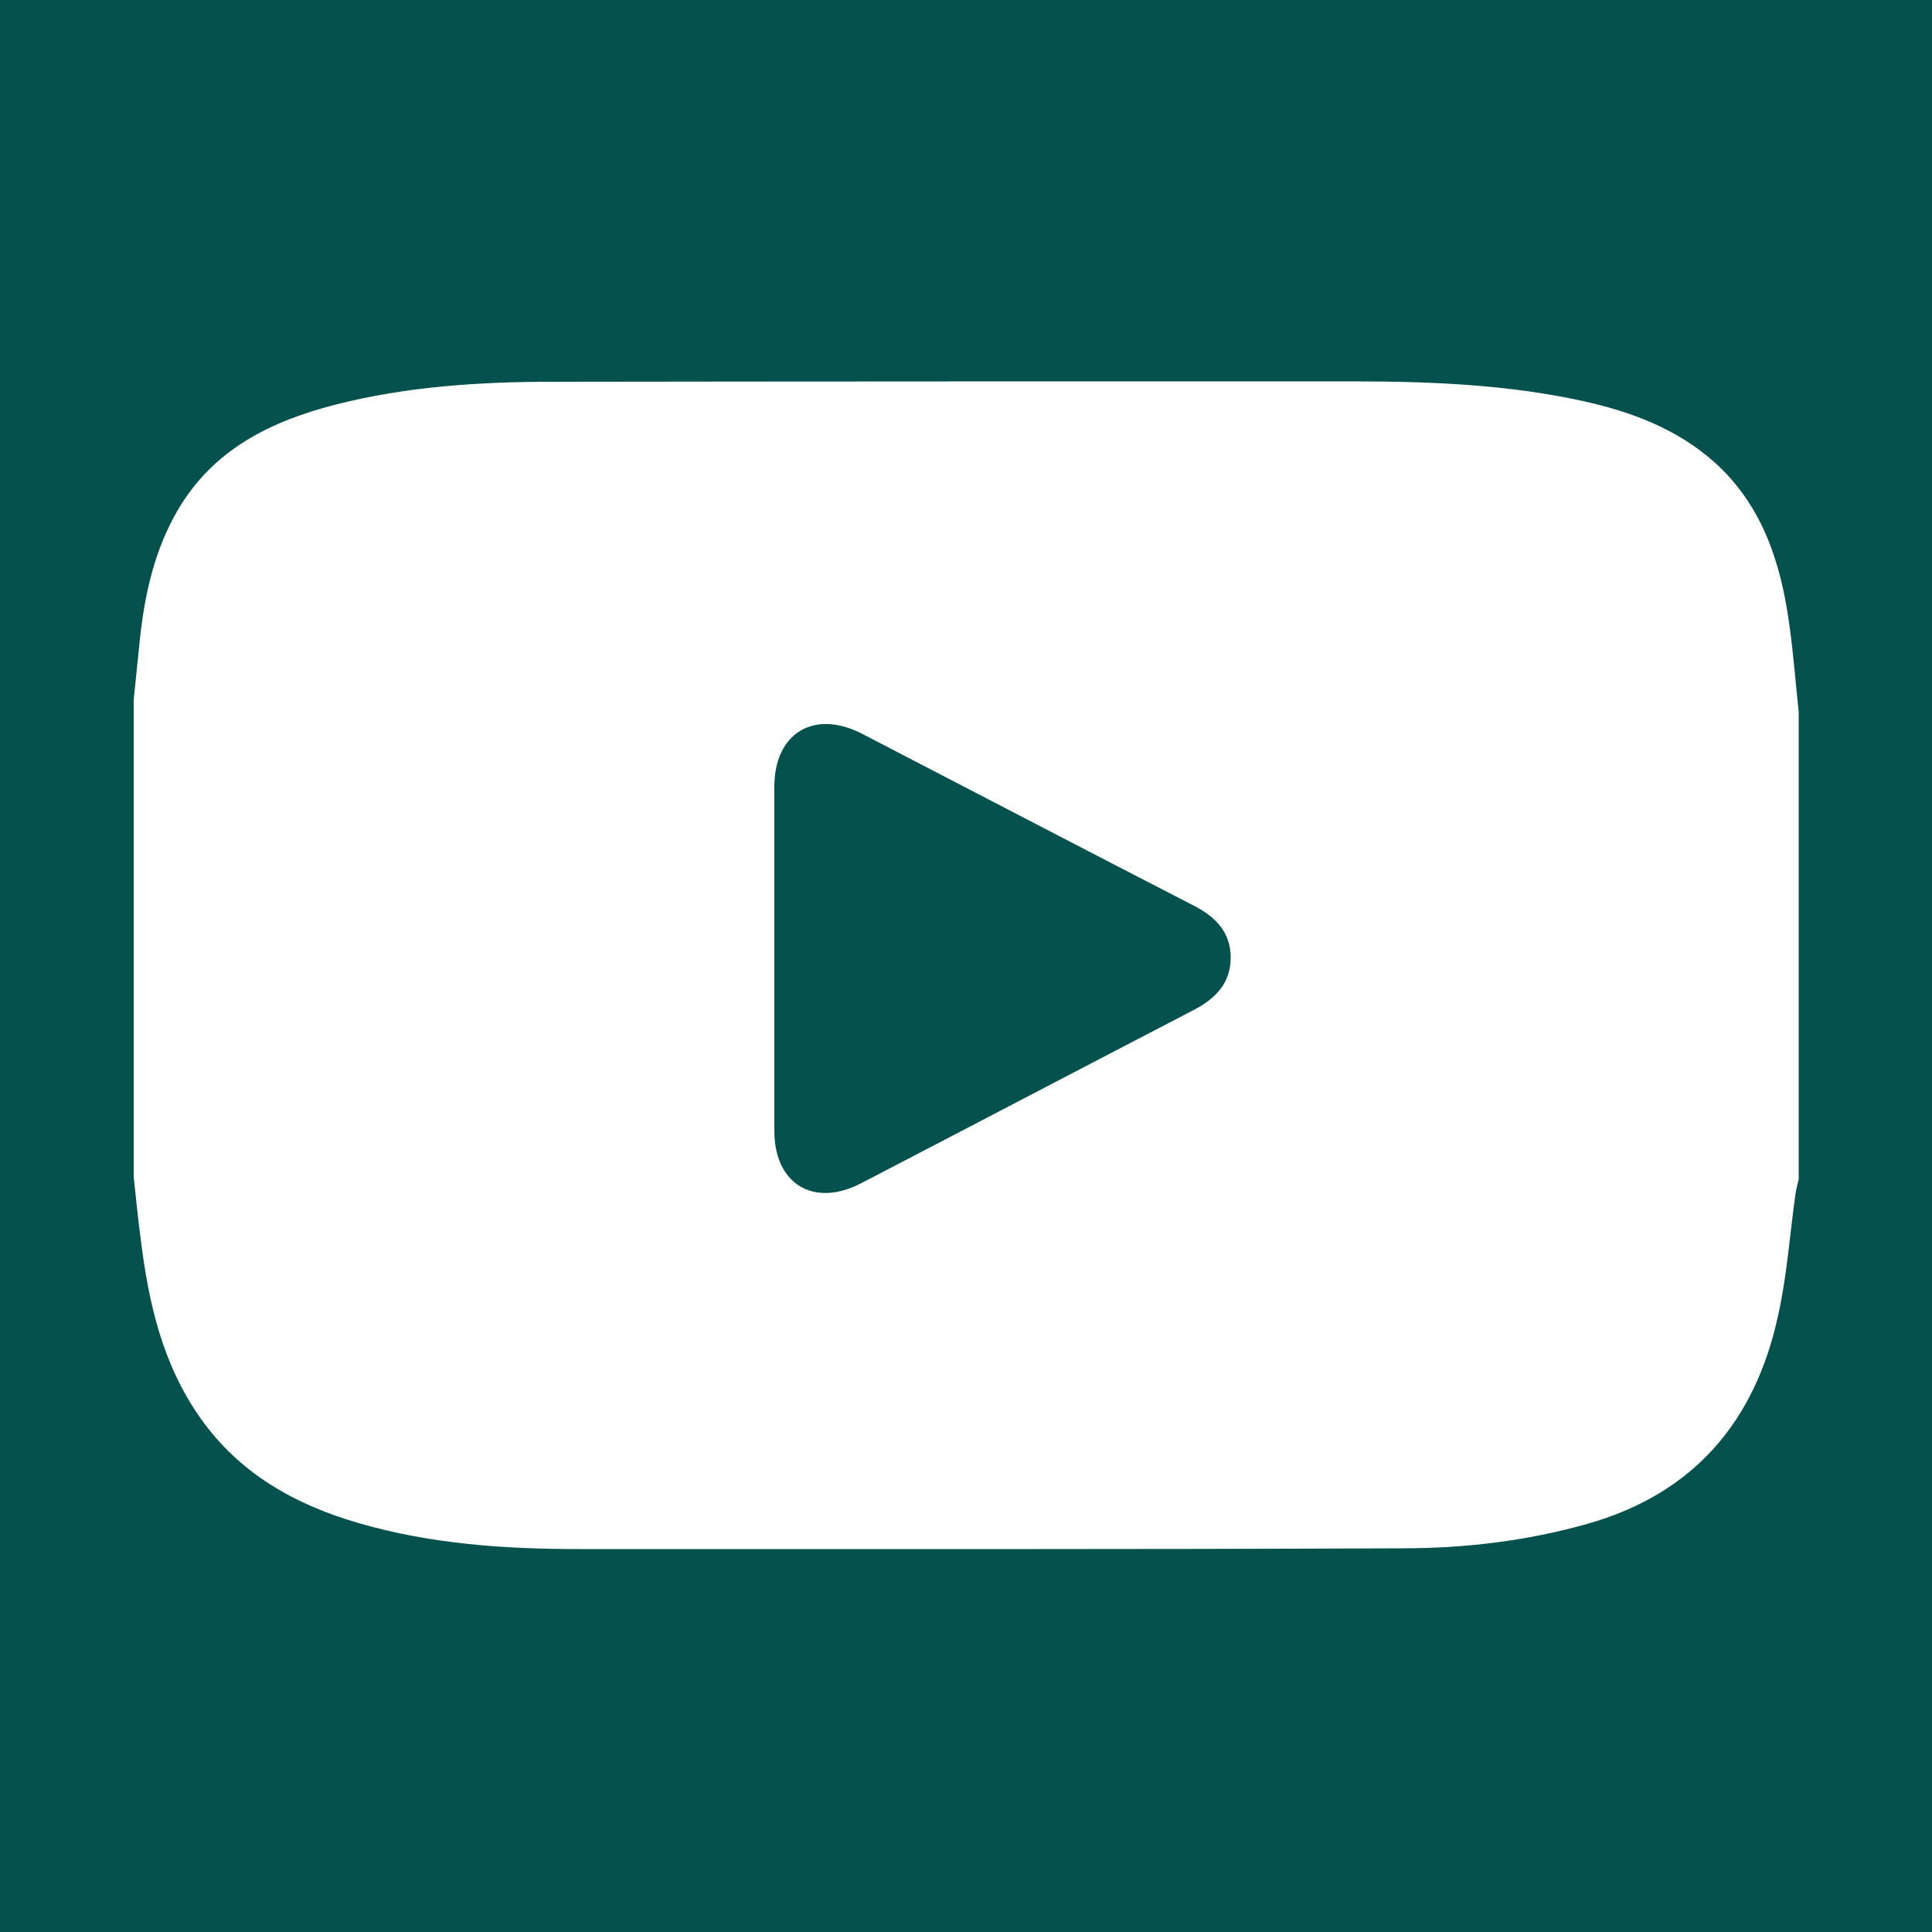 <?xml version="1.0" encoding="utf-8"?>
<!-- Generator: Adobe Illustrator 24.3.0, SVG Export Plug-In . SVG Version: 6.00 Build 0)  -->
<svg version="1.1" id="Layer_1" xmlns="http://www.w3.org/2000/svg" xmlns:xlink="http://www.w3.org/1999/xlink" x="0px" y="0px"
	 viewBox="0 0 500 500" style="enable-background:new 0 0 500 500;" xml:space="preserve">
<style type="text/css">
	.st0{fill:#04514E;}
	.st1{fill:#FFFFFF;}
	.st2{fill:none;}
	.st3{fill:none;stroke:#000000;stroke-width:7;stroke-miterlimit:10;}
</style>
<rect class="st0" width="500" height="500"/>
<g>
	<path class="st1" d="M34.6,304.6c0-41.2,0-82.3,0-123.5c0.6-5.5,1.1-11.1,1.7-16.6c1.3-11.3,3.8-22.3,9.6-32.3
		c9.2-15.9,24.2-23.2,41-27.5c18.4-4.7,37.3-5.9,56.3-5.9c68.9-0.1,137.9-0.1,206.8-0.1c20.1,0,40.1,0.8,59.7,5.1
		c12.6,2.8,24.4,7.2,34.2,16c12.2,11.1,16.9,25.7,19.1,41.3c1.1,7.7,1.7,15.5,2.5,23.2c0,40.3,0,80.6,0,120.9
		c-0.3,1.2-0.6,2.4-0.8,3.6c-1.5,10.5-2.2,21.2-4.5,31.5c-5.9,27.5-21.8,46.3-49.5,54.1c-15.6,4.4-31.6,6.3-47.7,6.3
		c-71,0.3-142.1,0.2-213.1,0.2c-19.2,0-38.4-1.3-57-6.7c-16.6-4.8-31-12.9-41.1-27.3c-9.8-13.9-13.4-29.9-15.4-46.4
		C35.7,315.4,35.2,310,34.6,304.6z M200.4,247.8c0,15,0,29.9,0,44.9c0,13.8,10.3,19.9,22.5,13.5c28.7-14.9,57.3-29.9,86-44.8
		c5.6-2.9,9.6-6.9,9.6-13.6c0-6.6-4-10.6-9.7-13.5c-28.6-14.7-57.1-29.6-85.7-44.4c-12.4-6.4-22.7-0.2-22.7,13.7
		C200.4,218.5,200.4,233.2,200.4,247.8z"/>
	<path class="st2" d="M200.4,247.8c0-14.7,0-29.4,0-44.1c0-14,10.2-20.1,22.7-13.7c28.6,14.8,57.1,29.6,85.7,44.4
		c5.7,2.9,9.6,6.9,9.7,13.5c0,6.7-3.9,10.7-9.6,13.6c-28.7,14.9-57.3,29.9-86,44.8c-12.3,6.4-22.5,0.2-22.5-13.5
		C200.4,277.8,200.4,262.8,200.4,247.8z"/>
</g>
<g>
	<path class="st1" d="M915.4,648.6c46,0,92,0,137.9,0c3.9,0.3,7.8,0.5,11.7,0.9c14.8,1.6,30,2.1,44.5,5.3
		c35.5,8.1,61.7,28.8,77.3,62c9.9,21.2,12.8,44,12.8,67.1c0.2,52,0.4,104-0.1,156c-0.1,14.6-1.2,29.5-4.3,43.8
		c-10.5,49.2-40.9,79.4-90.1,90.5c-21.1,4.8-42.6,4.6-64,4.8c-37.4,0.4-74.8,0.4-112.2,0c-21.5-0.2-43.2-0.1-64.4-4.9
		c-48.6-11.1-78.5-41-89.6-89.7c-4.7-20.6-4.7-41.7-4.9-62.7c-0.4-31-0.2-61.9-0.1-92.9c0.1-27.3-0.5-54.7,4.3-81.7
		c4.9-27,16.9-50.2,38-68.3c21.9-18.8,47.9-26.3,76-28.5C897.2,649.6,906.3,649.1,915.4,648.6z M985.2,1041.1c0-0.3,0-0.5,0-0.8
		c15.6,0,31.1,0.3,46.7-0.1c21.5-0.5,43.2,0.3,64.5-3.9c30.4-6.1,50.6-23.8,59.5-53.8c4.2-14.2,4.9-29,5-43.7
		c0.4-43.6,0.5-87.2,0.4-130.8c-0.1-18.3,0-36.7-3.6-54.8c-6.3-31.4-24.5-52-56-60.2c-18-4.7-36.4-4.6-54.7-4.8
		c-35.6-0.4-71.2-0.3-106.8-0.2c-21.3,0.1-42.7-0.3-63.7,3.5c-32.3,5.8-53.8,24-62.3,56.4c-4.1,15.5-4.5,31.3-4.6,47.1
		c-0.4,46.1-0.4,92.2,0,138.3c0.1,13.5,1.3,27.2,3.3,40.5c3.3,21.7,13.9,39.5,32.7,51.5c14.3,9.2,30.5,12.7,47.1,13.3
		C923.5,1039.9,954.4,1040.3,985.2,1041.1z"/>
	<path class="st1" d="M985.3,753.1c61.1,0.2,111.2,50.5,110.7,111.2c-0.5,61.1-50.2,110.6-111,110.5c-61-0.1-110.9-50.3-110.7-111.2
		C874.6,802.7,924.7,752.9,985.3,753.1z M985,935.5c39.7,0,71.7-31.7,71.7-71.3c0.1-39.7-31.7-71.8-71.2-71.8
		c-39.9-0.1-71.9,31.7-71.9,71.5C913.6,903.6,945.4,935.4,985,935.5z"/>
	<path class="st1" d="M1100.2,774.7c-14.5,0-25.8-11.3-25.8-25.8c0-14.4,11.5-26,25.8-25.9c14.2,0,25.9,11.7,25.9,25.9
		C1126.1,763.2,1114.6,774.7,1100.2,774.7z"/>
</g>
<path class="st1" d="M730.2,432.8c4.1-10.4,12.5-15.8,22.5-19.6c120.3-45.9,240.6-91.9,361-137.8c7.5-2.9,15.2-4.7,23.3-2.9
	c13.3,2.9,22.7,13.5,22.1,27.1c-0.4,10.2-2.4,20.4-4.4,30.5c-9.2,46.3-18.7,92.5-28,138.8c-9.3,45.7-18.3,91.5-27.8,137.1
	c-2.9,14-10.3,24.8-25.2,28.3c-10.4,2.4-20.1-0.4-28.3-6.8c-15.6-12.2-31-24.7-46.5-37.1c-7.8-6.3-15.7-12.6-23.8-19.2
	c-4.7,4.2-9.3,8.4-13.9,12.7c-11,10.1-21.9,20.3-33,30.3c-9.9,9-21.4,13.4-34.7,9.6c-12.6-3.6-19.8-13-24-24.9
	c-11.8-33.6-23.5-67.3-35.3-100.9c-1.7-5-2.3-11.3-5.8-14.5c-3.4-3.3-9.7-3.5-14.8-5c-19.7-5.7-39.3-11.3-59-16.9
	c-10.8-3.1-20-8.3-24.4-19.4C730.2,439,730.2,435.9,730.2,432.8z M936.9,507.7c1.1,1,2,1.9,3,2.7c30.1,24.3,60.2,48.5,90.4,72.8
	c9.5,7.6,18.8,15.3,28.4,22.8c8.3,6.5,13.1,4.8,15.2-5.5c4.9-23.2,9.5-46.4,14.2-69.6c9.6-47.5,19.2-95,28.8-142.5
	c5.6-27.8,11.3-55.7,16.9-83.5c1.4-7-0.8-8.9-7.5-7.1c-1.1,0.3-2.1,0.6-3.2,1c-119.1,45.5-238.2,91-357.3,136.4
	c-1.1,0.4-2,1-3.5,1.7c0.9,0.5,1.3,0.7,1.6,0.8c23.7,6.8,47.3,13.6,71.1,20.2c1.6,0.4,3.8-0.1,5.4-0.9c58.9-30,117.7-60,176.5-90.1
	c11.7-6,23.3-12,35-17.9c8.6-4.3,17.6,0.3,18.9,9.5c0.7,5-2,8.7-5.3,12.2c-33.1,35.1-66.1,70.1-99.1,105.2
	C956.7,486.6,946.9,497.1,936.9,507.7z M888.3,575.9c0.6-1.8,1-2.8,1.2-3.8c5.3-21.2,10.4-42.4,15.9-63.6c1-3.7,3.1-7.5,5.7-10.3
	c28.1-30.1,56.4-60.1,84.6-90.1c0.5-0.5,0.9-1.1,1.4-1.7c-0.2-0.2-0.3-0.4-0.5-0.6c-47.4,24.2-94.9,48.5-142.5,72.8
	C865.6,511,876.8,543,888.3,575.9z M955,555c-10-8-19.5-15.6-29.3-23.5c-5.3,21.6-10.5,42.5-15.6,63.5c0.3,0.2,0.6,0.3,1,0.5
	C925.5,582.1,940.1,568.7,955,555z"/>
<g>
	<path class="st1" d="M306.3,1080.5c3.4-12.5,6.6-24.3,9.9-36.1c6.5-23.8,13-47.5,19.4-71.4c0.5-2,0.2-4.8-0.8-6.6
		c-20.6-37.5-29.8-77.8-25.9-120.3c6.7-73.2,42-129.4,104.8-167.7c37.9-23.2,79.7-32.8,123.8-29.2c70,5.6,124.8,38.2,163.9,96.4
		c27.3,40.6,37.9,85.9,34.3,134.5c-6.8,92.3-75.9,171.6-166.5,191.6c-51.1,11.3-99.9,4.6-146.4-19.2c-1.6-0.8-4-1.1-5.8-0.6
		c-35.1,9.1-70.3,18.3-105.4,27.5C310.1,1079.7,308.7,1080,306.3,1080.5z M358,1029.3c1.1-0.2,1.6-0.3,2.1-0.5
		c20-5.2,39.9-10.3,59.8-15.7c3.8-1,6.7-0.4,10,1.5c35.1,21.1,73.1,29.3,113.7,24.5c36.1-4.3,67.7-18.8,95.3-42.5
		c55.2-47.6,75.7-127.6,50-195.5c-31.9-84.2-117.5-130.9-205.5-111.8c-75.4,16.4-135.1,82.5-138.9,165.8
		c-1.5,33.7,6.2,65.3,22.7,94.8c2.8,5,7.3,9.9,7.9,15.2c0.6,5.4-2.6,11.2-4.2,16.8C366.7,997.6,362.4,1013.2,358,1029.3z"/>
	<path class="st1" d="M413,814.4c0.3-17.7,7.2-32.3,19.7-44.5c4.2-4.1,9.1-6.2,14.9-6.1c3.1,0.1,6.3,0.4,9.4,0.2
		c5.4-0.4,8.6,2.3,10.5,6.7c6.3,14.7,12.6,29.4,18.4,44.3c0.9,2.4,0.1,6.4-1.3,8.8c-3.8,6.1-8.2,11.8-12.8,17.3
		c-3.2,3.9-3.7,7.2-1,11.7c17.4,29,41.5,50.1,73,62.6c5,2,7.7,1.5,11.1-2.6c5.4-6.6,10.9-13.2,16-20c2.8-3.7,6.2-5.4,10.5-3.4
		c15.4,7.2,30.8,14.6,46.1,22.2c1.6,0.8,3,3.5,3,5.4c0.6,15.9-4.1,29.2-18.3,38.5c-17.7,11.5-36.2,12.5-55.9,6.9
		c-50.5-14.2-88-45.9-118.2-87.6c-10-13.8-19-28-22.9-44.9C414.1,824.8,413.7,819.5,413,814.4z"/>
</g>
<path class="st1" d="M21.6,994.6c-0.4,0.6-0.8,1.3-1.1,1.9c-0.3,0.6-0.6,1.2-0.9,1.8c-1.8,2.9-2.6,6.2-3.6,9.5
	c-0.4,1.2-0.9,2.4-1.4,3.6c-0.1,0.3-0.2,0.5-0.2,0.8c0,1-0.4,1.9-0.7,2.9c-0.6,1.8-0.6,3.7-1,5.5c-0.5,2-1,3.9-0.8,6
	c-1.5,2.3-0.6,4.8-0.8,7.2c-0.1,0.9,0,1.7-0.6,2.6c-0.3,0.4-0.2,1.2-0.2,1.8c0,0.9,0,1.9,0,2.9c-1.3,0.2-2.3,0.6-3.2-0.3
	c-0.2-0.2-0.5-0.3-0.7-0.3c-2.9-0.3-5.5-1.7-8.3-2.5c-3.1-0.8-5.6-2.7-8.6-3.8c-1.1-0.4-2-1.2-2.8-1.9c-2.5-2-5.7-3.2-7.7-5.9
	c-3.7-2.1-6.2-5.5-9.2-8.4c-1.7-1.6-3.2-3.6-4.5-5.5c-2.4-3.5-4.8-7.2-6.4-11.2c-0.9-2.1-2.1-4-3.2-6.1c-0.4-0.8-0.7-1.7-0.9-2.6
	c-0.4-1.4-0.7-2.8-1.1-4.3c-0.4-1.7-0.9-3.4-1.3-5c-0.1-0.3-0.3-0.5-0.3-0.8c0.3-3.2-1.4-6.3-1-9.5c0.2-1.6,0-3.3,0.1-5
	c0.1-1.4-0.6-2.2-1.7-2.8c-0.9-0.5-1.7-1.1-2.5-1.8c-3.2-3.1-6.4-6.2-9.4-9.5c-1.5-1.6-2.9-3.3-3.9-5.3c-0.5-1-1.2-2-1.9-2.8
	c-1.8-2.2-2.7-4.7-3.9-7.2c-1.2-2.3-2.2-4.7-2.8-7.3c-1.3-1-0.3-2.8-1.1-3.8c-1-1.3-0.3-2.7-0.6-4c0-0.3,0.1-0.6-0.1-0.8
	c-1.2-1.5-0.7-3.2-0.7-4.8c-0.1-2.6,0-5.3,0-7.9c0-1.2-0.2-2.4,0.7-3.6c0.3-0.4,0.1-1.2,0.2-1.8c0.1-1.1-0.3-2.4,0.7-3.3
	c0.1-0.1,0.1-0.4,0.1-0.6c0-1.9,0.8-3.6,1.6-5.4c0.4-0.9,0.8-1.8,0.9-2.7c0.2-2.2,1.6-3.9,2.5-5.7c1.5-3.2,3.1-6.5,4.7-9.6
	c0.4-0.9,1.1-1.7,1.7-2.5c0.9-1.3,1.7-2.6,2.7-3.8c1.5-2,3.2-3.8,4.5-6c0.7-1.2,2-2,2.9-3.1c1.3-1.5,2.4-3.1,3.7-4.5
	c2-2.2,4.1-4.3,6.2-6.3c0.9-0.9,2-1.6,3.1-2.3c1.4-0.9,2.5-2.4,3.8-3.5c0.5-0.5,1.2-0.9,1.8-1.3c0.2-0.2,0.5-0.2,0.7-0.4
	c1.3-1.4,2.8-2.5,4.3-3.6c2.7-2.1,5.5-3.9,8.3-5.7c2.2-1.5,4.3-3.1,6.5-4.6c0.5-0.3,1.1-0.5,1.6-0.8c5.9-3.8,12.5-6.4,18.6-9.8
	c2.4-1.4,5.1-2.4,7.7-3.3c3.6-1.3,7.3-2.4,10.9-3.7c2.1-0.7,4.2-1.6,6.4-2.4c0.2-0.1,0.4-0.1,0.6-0.1c2,0,3.8-0.8,5.6-1.6
	c0.4-0.2,1-0.1,1.4-0.1c0.9-0.1,1.9,0.2,2.7-0.6c0.2-0.2,0.8-0.1,1.2-0.2c0.7-0.2,1.4-0.4,2.1-0.6c0.5-0.1,0.9-0.2,1.4-0.3
	c1.1-0.1,2.1,0,3.2-0.6c0.7-0.4,1.7-0.2,2.6-0.2c1.1-0.1,2.3,0.2,3.4-0.7c0.4-0.3,1.1-0.2,1.6-0.2c1.8,0,3.6,0,5.4,0
	c1.2,0,2.3,0.1,3.4-0.7c0.4-0.3,1.2-0.2,1.8-0.2c2.4,0,4.8-0.1,7.3,0c0.8,0,1.7,0.4,2.5,0.6c0.5,0.1,1.1,0.2,1.6,0.3
	c1.5,0,2.9,0,4.4,0c0.9,0,1.9-0.2,2.7,0.6c0.2,0.2,0.7,0.3,1,0.2c2.3-0.4,4.4,0.5,6.4,1c2.4,0.6,5,0.9,7.3,2.2
	c1.1,0.6,2.6,0.7,3.8,1.1c1.4,0.5,2.9,1.2,4.2,1.9c2.1,1.1,4.2,2.2,6.3,3.3c1,0.5,2,1.1,2.9,1.8c1.4,1,2.7,1.9,4,3
	c1.7,1.3,3.4,2.7,5,4.1c1,0.9,2.1,1.7,2.7,2.8c1.2,2.1,3.1,3.6,4.6,5.4c1,1.2,1.5,2.7,2.5,3.9c0.7,1,1.6,1.8,2,3
	c0.7,2.1,1.8,4.2,1.2,6.5c-0.5,1.8-1.3,3.5-2,5.2c-1.8,4-4.8,7-8.1,9.6c-2.4,1.9-5,3.7-7.6,5.4c-4.6,3-9.5,5.5-14.3,8
	c-1,0.6-2.3,0.7-3.4,1.2c-2.3,1.1-4.7,1.8-7.1,2.7c-3.4,1.2-6.9,2.2-10.3,3.4c-1.9,0.7-4,1.1-5.8,1.8c-1.6,0.6-3.4,0.2-4.8,1.5
	c-0.2,0.2-0.8,0.1-1.2,0.1c-1.1,0-2.2-0.1-3.2,0.6c-0.4,0.3-1.1,0.2-1.6,0.2c-0.9,0-1.8-0.1-2.5,0.7c-0.1,0.1-0.4,0.2-0.6,0.2
	c-3.2-0.4-6.1,1.4-9.3,0.9c-1-0.1-2.2-0.3-3.1,0.6c-0.3,0.3-0.9,0.2-1.4,0.2c-5.5,0-11.1,0-16.6,0c-0.7,0-1.4-0.4-2.1-0.5
	c-0.8-0.1-1.6-0.2-2.4-0.3c-1.3-0.1-2.6,0.1-4-0.6c-1.5-0.8-3.4-0.6-5.1-1.1c-1.7-0.5-3.4-1.1-5.1-1.8c-1.4-0.6-2.7-1.6-4.2-2.2
	c-1.4-0.6-2.4-1.6-3.4-2.6c-0.5-0.5-1.2-0.9-1.8-1.3c-0.2-0.2-0.5-0.4-0.6-0.7c-0.3-0.4-0.5-1-0.9-1.3c-1.6-1.6-2.8-3.5-3.7-5.5
	c-0.7-1.5-1-3.1-1.4-4.7c-0.1-0.3,0-0.6-0.1-0.8c-1.8-3.4-0.5-7-0.8-10.5c1.5-1.7,0.4-4.1,1.6-5.8c0.2-0.4,0.2-0.9,0.1-1.4
	c-0.1-0.9-0.7-1.3-1.6-1c-1.9,0.8-3.8,1.4-5.5,2.5c-2.5,1.6-5.4,2.6-7.4,5c-1.8,2.1-3.9,3.9-5.8,5.8c-3.4,3.4-5.9,7.3-7.8,11.6
	c-0.7,1.5-1.5,2.9-2,4.4c-0.6,1.4-0.9,2.9-1.3,4.4c-0.5,2-1.2,4-0.9,6.2c-1.7,3.1-0.5,6.3-0.8,9.5c1.4,1.8,0.2,4.2,1.6,6
	c-0.4,2.5,1.6,4.2,1.9,6.6c0.1,0.8,0.7,1.6,1.2,2.4c2.7,4.3,6,8.1,9.8,11.5c0.6,0.5,1,1.1,1.6,1.8c-0.4,0.5-0.8,0.9-1.3,1.3
	c-1.8,1.9-3.4,4-4.6,6.3c-0.7,1.4-1.9,2.5-2.8,3.8c-0.8,1.3-1.5,2.7-2.2,4.1c-0.7,1.4-1.3,2.8-1.9,4.2c-0.5,1.3-1,2.6-1.5,3.9
	c-0.5,1.5-1.1,3-1.5,4.5c-0.1,0.4-0.1,0.9-0.2,1.4c-0.1,0.6-0.3,1.2-0.4,1.8c-0.1,0.5-0.3,0.9-0.4,1.4c-0.1,1.6,0.2,3.1-0.9,4.5
	c-0.3,0.4-0.1,1.2-0.1,1.8c0,3.7,0,7.3,0,11c0,1-0.1,2,0.7,2.7c0.1,0.1,0.2,0.4,0.2,0.6c-0.1,2,0.4,3.9,0.8,5.8
	c0.4,1.7,1,3.2,1.6,4.7c0.4,1,0.9,2,1,3c0.2,2.6,1.8,4.6,2.9,6.8c1.4,2.9,3.6,5.4,5.4,8.1c3.4,5.1,8.2,8.9,12.5,13.2
	c1.4,1.4,3.3,2.3,4.9,3.5c0.3,0.2,0.6,0.4,0.8,0.6c0.9,1.1,2,1.1,3.4,0.6c0-1.3,0.1-2.7,0.1-4c0.1-1.4-0.2-2.8,0.6-4
	c0.1-0.2,0.2-0.5,0.2-0.8c-0.4-2.3,0.7-4.3,1-6.4c0.5-2.5,1.5-4.9,2.3-7.3c0.4-1.3,0.6-2.6,1.1-3.9c0.5-1.4,1.2-2.8,1.9-4.2
	c1.1-2.1,2.2-4.2,3.3-6.3c0.6-1.1,1.2-2.1,1.9-3.1c1.1-1.5,2.3-2.9,3.3-4.4c3.8-5.6,9.2-9.7,13.8-14.5c1.5-1.6,3.6-2.6,5.4-3.9
	c0.2-0.2,0.5-0.3,0.7-0.4c2.5-2.4,5.6-3.9,8.4-5.9c2.8-2,6-3.3,8.9-5.3c1.1-0.8,2.4-1.2,3.6-1.9c1.4-0.8,2.7-1.7,4.1-2.4
	c3-1.6,5.9-3.4,9.1-4.5c4.5-1.4,8.2-4.2,12.5-5.8c0.9-0.4,1.9-0.6,2.8-1c2-0.9,4-2,6-2.9c2.6-1.1,5.1-2.1,7.6-3.4
	c7-3.6,14.2-7,21.2-10.6c1.8-0.9,3.6-1.7,5.2-3.1c1.5-1.3,3.5-1.9,5.3-2.9c1.4-0.9,2.7-2,4.1-3c1.8-1.3,3.6-2.6,5.4-3.9
	c0.5-0.4,1-0.8,1.4-1.2c2.8-2.8,5.7-5.6,8.5-8.5c0.9-1,1.6-2.2,2.4-3.2c0.8-1,1.8-1.8,2.3-3c0.6-1.4,2-2.6,2.8-4
	c1.4-2.2,2.7-4.4,3.9-6.7c1.3-2.5,2.6-5.2,3.7-7.8c0.9-2,1.7-4.1,2.5-6.2c0.8-2.1,1.5-4.2,2.3-6.3c0.1-0.2,0.2-0.4,0.2-0.6
	c0.3-1.7,0.3-3.6,1-5.1c0.9-1.9,0.2-4.1,1.4-5.9c0.3-0.4,0.1-1.1,0.2-1.6c0.1-1.2-0.3-2.5,0.7-3.5c0.3-0.3,0.1-0.9,0.1-1.4
	c0-1.5,0-2.9,0-4.4c0-0.9-0.1-1.9,0.6-2.7c0.3-0.3,0.2-1.1,0.2-1.6c0-6,0-12,0-18.1c0-0.7-0.3-1.4-0.5-2.1c-0.1-0.5-0.3-1.1-0.3-1.6
	c0-1.5,0-2.9,0-4.4c0-1,0.2-2.1-0.7-2.9c-0.1-0.1-0.1-0.3-0.1-0.4c0.5-2.4-0.9-4.7-0.9-7c0-0.6-0.3-1.2-0.4-1.7
	c-0.1-0.4-0.3-0.8-0.3-1.2c0-1.8-0.9-3.4-1.4-5c-0.3-1-0.8-2-1.1-3.1c-0.6-2.5-1.5-4.8-2.7-7c-1.1-1.9-1.4-4.2-2.6-6.1
	c-1.3-2-2.4-4-3.7-6c-0.5-0.8-1.2-1.5-1.5-2.4c-0.9-2-3-3.2-3.7-5.3c0-0.1-0.1-0.1-0.1-0.2c-3.3-3.6-6.1-7.8-10.1-10.8
	c-1.9-1.4-3.4-3.1-5.2-4.5c-2.4-1.8-5.1-3.3-7.5-5.2c-1.8-1.4-3.8-2.4-5.9-3.2c-0.9-0.4-1.4-1.3-2.5-1.7c-2.9-1.1-5.7-2.7-8.6-3.9
	c-2.1-0.9-4.4-1.4-6.6-2.1c-1.3-0.4-2.5-0.9-3.8-1.4c-0.2-0.1-0.4-0.2-0.6-0.2c-1.7-0.3-3.6-0.3-5.1-1c-1.7-0.8-3.6-0.3-5.2-0.9
	c-2-0.8-4.2-0.2-6-0.8c-3.9-1.4-7.9-0.5-11.8-0.7c-3.9-0.2-7.7-0.1-11.6,0c-1.2,0-2.4-0.2-3.6,0.7c-0.5,0.3-1.3,0.1-2,0.2
	c-1.7,0.1-3.4-0.5-5,0.8c-0.2,0.2-0.7,0.1-1,0.1c-1.1,0-2.2-0.2-3.1,0.7c-0.2,0.2-0.5,0.1-0.8,0.1c-1.3,0.1-2.5,0.2-3.8,0.7
	c-1.2,0.4-2.6,0.6-3.9,1.1c-1.5,0.5-2.9,1.2-4.4,1.4c-2.1,0.3-3.9,1.2-5.8,2c-2,0.8-4,1.6-6.1,2.2c-2.9,1-5.5,2.8-8.4,3.7
	c-3.6,1.2-6.9,2.9-10.1,4.8c-3.5,2-7,4-10.5,6c-2.9,1.7-5.5,3.7-8.3,5.5c-2.1,1.3-4.1,2.8-6.1,4.3c-2.2,1.7-4.6,3.4-6.8,5.1
	c-1.5,1.1-2.7,2.5-4.2,3.4c-2.2,1.3-3.7,3.5-5.7,4.9c-4.4,3-7.7,7.2-11.5,10.7c-3.8,3.6-7.5,7.4-11.2,11.2c-0.5,0.5-0.7,1.3-1.2,1.9
	c-0.9,1-1.8,2-2.8,3c-0.9,1-2.1,1.7-2.5,3.2c0,0.1-0.2,0.2-0.2,0.3c-1.8,2.1-3.6,4.2-5.4,6.3c-0.7,0.8-1.1,1.8-1.8,2.6
	c-0.7,0.9-1.5,1.5-2,2.6c-0.8,1.6-2.1,2.8-3.1,4.3c-0.9,1.2-1.9,2.5-2.7,3.8c-1,1.5-2,3.1-2.9,4.6c-0.8,1.3-1.7,2.6-2.5,3.9
	c-1.2,1.9-2.4,3.8-3.6,5.7c-0.3,0.5-0.5,1.1-0.8,1.6c-4,6.6-7.3,13.6-10.8,20.4c-1.2,2.3-2.7,4.6-3.4,7c-0.9,3.2-2.9,6-3.8,9.2
	c-0.7,2.4-2,4.6-2.6,7c-0.6,2.1-1.6,4.1-2.3,6.2c-0.4,1.3-0.7,2.6-1.1,3.9c-0.3,1.1-0.7,2.2-1,3.2c-0.8,2.4-1.8,4.8-2.3,7.3
	c-0.4,2-1,3.9-1.8,5.8c-0.2,0.5,0,1.1-0.1,1.6c-0.1,0.8-0.4,1.5-0.6,2.3c-0.1,0.4-0.2,0.8-0.3,1.2c-0.2,0.8-0.4,1.5-0.6,2.3
	c0,0.1-0.1,0.1-0.1,0.2c0.2,2-0.7,3.8-1,5.8c-0.1,1.3,0.3,2.6-0.7,3.7c-0.3,0.3-0.1,0.9-0.1,1.4c-0.1,1.3-0.1,2.5-0.6,3.8
	c-0.5,1.2-0.2,2.7-0.2,4.1c0,0.9,0.1,1.7-0.6,2.5c-0.3,0.3-0.3,1-0.3,1.6c0,1.8,0,3.6,0,5.4c0,1.2,0.3,2.5-0.7,3.6
	c-0.3,0.3-0.2,0.9-0.2,1.4c0,6.1,0,12.2,0,18.3c0,0.7,0.4,1.4,0.5,2.1c0.1,0.5,0.3,1.1,0.3,1.6c0,1.7,0,3.3,0,5
	c0,1.4-0.2,2.8,0.7,4.2c0.5,0.7,0.1,2,0.2,3.1c0,0.9-0.2,1.9,0.6,2.7c0.2,0.2,0.2,0.8,0.2,1.2c0.1,1.2-0.2,2.3,0.7,3.3
	c0.2,0.2,0.1,0.8,0.1,1.2c0.1,1-0.2,2.1,0.7,2.9c0.1,0.1,0.1,0.4,0.2,0.6c0.3,1.7,0.5,3.5,0.9,5.2c0.6,2,1.4,3.9,2.1,5.9
	c0.4,1.2,0.9,2.4,1.3,3.6c0.7,2.1,1.5,4.2,2.4,6.2c0.7,1.6,1.2,3.4,2,5c1.2,2.4,2.1,5.1,3.6,7.2c1.4,1.9,2.2,4.1,3.7,5.8
	c1.6,1.9,2.7,4.3,4,6.4c0,0.1,0.1,0.1,0.1,0.2c1,1.3,2,2.5,3,3.8c4,5.1,8.4,9.7,13.2,14c2,1.8,4,3.9,6.5,5.1
	c0.1,0.1,0.2,0.2,0.3,0.3c1.7,1.4,3.4,2.9,5.2,4.2c1.6,1.2,3.4,2.1,5,3.2c2.6,1.8,5.6,2.8,8.2,4.7c1.4,1,3.2,1.4,4.8,2.1
	c1.4,0.6,2.8,1.3,4.3,2c1.2,0.6,2.4,1.3,3.6,1.8c1.2,0.5,2.5,1.1,3.8,1.4c0.7,0.2,1.4,0.4,2.1,0.7c1.8,0.8,3.7,1.3,5.5,1.9
	c0.9,0.3,1.8,0.5,2.7,0.9c2.4,1.1,5.1,1,7.4,2.4c1,0.6,2.3,0.7,3.5,0.9c1.9,0.4,3.8,0.5,5.6,1.1c2.1,0.6,4.2,0.5,6.2,1.1
	c1.6,0.4,3.2,0.5,4.8,0.6c1.1,0,2.2-0.1,3.2,0.7c0.4,0.3,1.1,0.2,1.6,0.2c2.2,0,4.4,0,6.6,0c1.3,0,2.8-0.3,4,0.7
	c0.3,0.2,0.8,0.1,1.2,0.1c2.4,0,4.8,0,7.3,0c0.4,0,1,0.1,1.2-0.1c1.2-1,2.6-0.7,4-0.7c2,0,4,0,6,0c1,0,2,0.1,3-0.6
	c0.5-0.4,1.5-0.2,2.2-0.3c1.7-0.1,3.4,0.4,5-0.7c0.3-0.2,0.8-0.1,1.2-0.1c1,0,1.9,0,2.8-0.6c0.4-0.3,1.1-0.2,1.6-0.3
	c0.9-0.2,1.8-0.4,2.7-0.6c0.5-0.1,0.9-0.2,1.4-0.2c2,0,3.7-0.7,5.5-1.5c0.3-0.1,0.6-0.3,1-0.3c1.8,0,3.4-0.9,5-1.5
	c0.3-0.1,0.5-0.3,0.8-0.2c1.8,0.2,3.1-0.8,4.5-1.5c0.9-0.5,2-0.7,3-1c0.9-0.3,1.8-0.6,2.7-0.9c5.6-1.9,10.7-5,15.9-7.6
	c2.4-1.2,4.8-2.4,7.1-3.7c1.2-0.7,2.3-1.7,3.5-2.5c1.4-0.9,2.8-1.8,4.2-2.7c0.9-0.6,1.7-1.4,2.8-1.9c1.5-0.7,2.6-2.2,4.1-3
	c2.4-1.2,3.7-3.8,6.3-4.8c0.1,0,0.2-0.2,0.3-0.3c3.1-3.3,7.1-5.7,10.1-9.2c0.6-0.7,1.6-1.1,2.3-1.7c1-0.9,2-1.8,3-2.8
	c4-4,8-7.9,11.9-12c1.4-1.4,2.1-3.3,3.7-4.6c1-0.7,1.8-1.7,2.7-2.6c2.6-2.6,4.4-5.9,7.3-8.2c0.9-2.2,3.2-3.3,4.2-5.2
	c1.2-2.2,3.6-3.4,4.4-5.8c0.1-0.2,0.4-0.4,0.5-0.6c1.6-1.9,3.3-3.6,4.7-5.6c1.1-1.6,2.4-2.9,3.5-4.5c1.7-2.4,3.6-4.7,5.4-7.1
	c1.7-2.3,3.2-4.6,5.1-6.8c0.9-1,1.5-2.4,2.2-3.6c0.1-0.2,0.2-0.4,0.3-0.5c1.4-1.7,3.1-3.3,4.2-5.3c1-1.7,2.6-2.9,3.4-4.8
	c0.7-1.6,2.1-2.8,3.1-4.2c1-1.4,1.9-2.8,2.8-4.2c0.1-0.2,0.1-0.4,0.3-0.6c1.3-1.6,2.8-3.2,3.9-4.9c1.1-1.9,2.9-3.2,3.8-5.2
	c0.1-0.2,0.2-0.3,0.4-0.5c1.4-1.7,3-3.2,4-5.1c0.9-1.8,2.8-2.7,3.3-4.7c0.1-0.5,0.7-0.8,1.1-1.2c0.9-1,2.1-1.8,2.5-3.2
	c0-0.1,0.2-0.2,0.2-0.3c2.6-2.9,5.2-5.8,7.8-8.7c0.5-0.6,0.9-1.4,1.4-2c2.7-2.8,5.5-5.5,8.3-8.2c0.7-0.7,1.6-1.2,2.4-1.9
	c0.8-0.7,1.4-1.5,2.2-2.1c0.8-0.6,1.7-1,2.7-1.5c0,0.8,0,1.5,0,2.2c0,34.6,0,69.2,0,103.8c0,1.2,0.1,2.3-0.6,3.4
	c-0.3,0.4-0.2,1.1-0.2,1.6c-0.1,1.6,0.3,3.2-0.7,4.6c-0.3,0.4-0.1,1.1-0.1,1.6c-0.1,1.1,0.3,2.3-0.7,3.3c-0.2,0.2-0.1,0.7-0.1,1
	c-0.1,1.2,0.2,2.3-0.7,3.3c-0.2,0.2-0.1,0.7-0.1,1c0,1.7-0.9,3.2-1.4,4.7c-0.4,1.1-1,2.3-1,3.5c0,1.6-0.8,2.8-1.4,4.2
	c-0.8,1.7-1.4,3.4-2.1,5.1c-0.7,1.7-1.3,3.4-2,5.1c-1.3,2.7-2.6,5.4-4.1,8.1c-1.1,2-2.5,3.9-3.7,5.8c-0.8,1.3-1.6,2.5-2.4,3.7
	c-1.1,1.6-2.2,3.1-3.3,4.6c-1.8,2.3-4,4.3-5.6,6.6c-2.4,3.5-5.4,6.3-8.5,9c-2.2,1.9-4.2,4.1-6.6,5.7c-1.6,1.1-2.8,2.7-4.7,3.3
	c-1.2,0.4-2.1,1.4-3.2,2.1c-1.5,1-3.2,1.8-4.5,3c-2,1.8-4.5,2.5-6.6,3.8c-0.9,0.5-1.7,1.1-2.5,1.6c-0.2,0.1-0.3,0.3-0.5,0.3
	c-2.6,0.2-4.6,2.1-6.9,2.9c-2.3,0.7-4.3,2-6.6,2.6c-2.1,0.6-4.1,1.5-6.2,2.3c-0.2,0.1-0.4,0.2-0.6,0.1c-2,0-3.8,0.8-5.6,1.6
	c-0.4,0.1-0.8,0.1-1.2,0.1c-1.1,0-2.2-0.2-3.1,0.7c-0.3,0.3-0.9,0.1-1.4,0.1c-1,0-1.9,0-2.8,0.6c-0.5,0.3-1.3,0.2-2,0.3
	c-1.8,0.1-3.5-0.3-5.2,0.7c-0.6,0.4-1.6,0.1-2.5,0.1c-25.5,0-50.9,0-76.4,0c-43.1,0-86.2,0-129.3,0c-1.4,0-2.9,0.3-4.2-0.7
	c-0.4-0.3-1.1-0.1-1.6-0.1c-1.5-0.1-3,0.3-4.4-0.7c-0.3-0.2-0.8-0.1-1.2-0.1c-1.3-0.1-2.6,0-4-0.7c-1.5-0.7-3.4-0.7-5.1-1
	c-1.1-0.2-2.4-0.4-3.2-1c-1-0.7-2.1-0.5-3.1-0.8c-1.7-0.5-3.4-1.3-5.1-2c-2-0.8-4-1.6-6-2.4c-1.5-0.6-3-1.3-4.5-2
	c-2.6-1.3-5.2-2.5-7.7-3.9c-2.1-1.1-4-2.5-6.1-3.7c-1.3-0.8-2.6-1.6-3.9-2.5c-0.2-0.1-0.5-0.3-0.7-0.5c-2-1.6-3.8-3.5-5.9-4.9
	c-3.5-2.2-6-5.6-9-8.3c-2.5-2.3-5-4.7-7.3-7.3c-1.8-1.9-3.5-3.9-4.6-6.3c-0.2-0.4-0.6-0.6-0.8-0.9c-1.1-1.5-2.2-3.1-3.2-4.7
	c-0.7-1.1-1.3-2.3-2.1-3.2c-1.9-2-2.5-4.8-4-7c-0.5-0.8-1.3-1.6-1.6-2.5c-1.2-3.1-2.5-6.1-4.1-9c-0.5-0.9-0.7-2.1-1-3.1
	c-0.3-0.8-0.6-1.6-0.9-2.5c-0.4-1.1-1.1-2.1-1-3.5c0.1-0.9-0.5-1.8-0.8-2.7c-0.5-1.6-1.1-3.3-1.5-4.9c-0.4-1.8-0.7-3.6-1-5.4
	c-0.1-0.7-0.4-1.4-0.6-2.1c-0.1-0.2-0.2-0.4-0.2-0.6c-0.3-2.9-0.6-5.8-0.9-8.7c-0.1-1.4,0.1-2.7-0.7-4c-0.4-0.6-0.2-1.6-0.2-2.4
	c0-25.5,0-51.1,0-76.6c0-43.4,0-86.8,0-130.1c0-1.4-0.3-2.9,0.7-4.2c0.2-0.3,0.1-0.9,0.1-1.4c0.2-2.5-0.6-5.1,0.8-7.5
	c0.2-0.3,0-0.8,0.1-1.2c0.1-1.2,0.1-2.3,0.6-3.6c0.7-1.6,0.7-3.5,1.1-5.3c0.3-1.5,0.8-3,1.2-4.5c0.1-0.4,0.5-0.7,0.5-1.1
	c0.1-1.9,0.9-3.6,1.5-5.4c1.1-3,2.6-5.9,3.5-8.8c1.4-4.3,3.7-8.1,5.6-12.1c1.4-2.9,3.6-5.4,5.4-8.1c1.1-1.7,2-3.6,3.4-5
	c1.7-1.7,2.5-4,4.4-5.5c1-0.8,2-1.8,2.5-3.2c0.4-0.9,1.5-1.6,2.2-2.4c2.1-2.1,4-4.4,6.3-6.2c2.1-1.6,3.8-3.5,5.9-5
	c1.4-1,2.6-2.1,3.9-3.2c1-0.7,1.9-1.5,3-2c2.8-1.4,5.3-3.3,7.9-4.9c3.7-2.3,7.7-4.1,11.6-6c2.6-1.3,5.4-2.2,8.1-3.2
	c2.1-0.8,4.2-1.9,6.4-2.4c1.5-0.3,2.8-1.2,4.5-1.2c1.6,0,3.2-0.9,4.8-1.3c0.1,0,0.3-0.2,0.4-0.2c2.2,0.4,4.1-1,6.2-0.9
	c1.1,0,2.2,0.1,3.2-0.7c0.4-0.3,1.1-0.2,1.6-0.2c1.7,0,3.3,0.1,5,0c0.9-0.1,1.8-0.4,2.8-0.6c0.9-0.1,1.9-0.2,2.9-0.2
	c23.6,0,47.2,0,70.8,0c41.3,0,82.6,0,123.9,0c1.3,0,2.6-0.2,3.8,0.6c0.3,0.2,0.9,0.2,1.4,0.2c1.2,0,2.5,0,3.7,0
	c2.5-0.1,4.9,1.4,7.5,0.9c1.1,1.1,2.8,0.4,3.9,0.9c1.6,0.8,3.4,0.3,4.8,1.4c0.1,0.1,0.4,0.1,0.6,0.2c2.9,0.2,5.5,1.5,8.2,2.5
	c2.9,1.1,5.8,1.9,8.6,3c1.9,0.7,3.7,1.8,5.5,2.7c2.6,1.3,5.2,2.5,7.7,3.9c2.1,1.2,4.1,2.7,6.2,3.8c1.9,0.9,3.2,2.5,4.9,3.5
	c1.7,1,3.6,2.1,5,3.8c1.2,1.5,3.1,2.4,4.5,3.8c3.8,3.7,7.7,7.4,11.3,11.4c1.5,1.6,3.1,3.3,4.2,5.2c1.3,2,2.9,3.7,4.1,5.8
	c1.8,3.3,4.4,6.1,5.8,9.7c0.4,1,1.1,1.8,1.7,2.7c1.4,2.3,2.3,4.9,3.3,7.3c1.1,2.5,2.3,4.9,3.4,7.4c0.4,1,0.8,2,1,3
	c0.4,1.7,1,3.3,1.6,4.9c0.6,1.5,0.6,3.3,1,4.9c0.4,1.7,0.9,3.3,1.4,5c0.1,0.3,0.3,0.5,0.3,0.8c-0.3,3.2,1.4,6.1,0.9,9.3
	c-0.1,0.5-0.1,1.1,0.2,1.4c0.8,1.1,0.6,2.4,0.6,3.6c0,22.5,0,45,0,67.5c0,2,0,4,0,6c0,1.2-0.6,1.8-1.6,2.6c-2.2,1.6-4.7,2.6-6.8,4.4
	c-1.5,1.2-2.9,2.8-4.9,3.5c-0.8,0.3-1.3,1.1-2,1.8c-1.3,1.3-2.6,2.6-4.2,3.6c-1.5,0.9-2.6,2.4-3.8,3.7c-2,2-3.8,4.1-6,5.9
	c-1.5,1.2-2.7,2.7-4.1,4.1c-6.5,6.6-13.1,13.1-19.6,19.8c-1.3,1.3-2.3,3-3.6,4.3c-8,8.1-16.1,16.2-24.2,24.3c-3,3-6,6.1-9.1,9
	c-1.1,1-2.4,1.8-3.5,2.8c-1.4,1.3-2.7,2.7-4.1,4c-1.2,1.1-2.5,2-3.8,3c-1.2,1-2,2.5-3.7,2.9c-0.2,0-0.3,0.2-0.5,0.4
	c-1.5,2.1-4,3.2-5.9,4.9c-2.2,1.9-4.8,3.3-7.2,4.9c-1.1,0.8-2.2,1.5-3.3,2.3c-1.9,1.2-3.8,2.4-5.6,3.6c-2.7,1.9-5.7,3.1-8.4,4.9
	c-2,1.3-4.2,2.6-6.7,3.1c-1.5,0.3-2.8,1.3-4.2,1.9c-2,0.8-4,1.5-6,2.3c-2.1,0.8-4.2,1.5-6.3,2.2c-0.3,0.1-0.7,0.3-1,0.3
	c-1.8,0-3.3,1.1-5,1.5c-0.6,0.1-1.2,0.3-1.8,0.4c-1,0.1-2.1-0.1-2.9,0.7c-0.2,0.2-0.8,0.1-1.2,0.2c-1.4,0.1-2.8-0.1-4.2,0.7
	c-1,0.5-2.4,0.1-3.7,0.2c-1.3,0.1-2.7-0.3-4,0.7c-0.3,0.2-0.9,0.1-1.4,0.1c-2.7,0-5.4,0-8.1,0c-1.3,0-2.6,0.1-4-0.6
	c-1-0.5-2.6-0.1-3.9-0.2c-1.3-0.1-2.6,0.3-3.7-0.7c-0.2-0.2-0.7-0.1-1-0.1c-1.5-0.1-3,0.3-4.4-0.8c-0.3-0.2-0.8,0-1.2-0.1
	c-0.9-0.2-1.8-0.4-2.7-0.6c-0.1,0-0.3-0.2-0.4-0.1c-1.7,0.3-3-0.8-4.5-1.1C25.3,995.8,23.7,995.2,21.6,994.6z"/>
<g>
	<path class="st1" d="M676.1-201.7c1-53.8,20.9-99.3,60.6-135.8c23.2-21.3,50.3-35.5,80.9-43c7.3-1.8,14.6-3.1,22.1-4
		c10.4-1.3,20.9-1.7,31.4-1.2c21.6,1,42.6,5.5,62.6,13.8c39.4,16.4,69.8,43.1,91.1,80.1c10.4,18.1,17.3,37.5,21,58.1
		c2.5,14,3.4,28.2,2.5,42.4c-2.4,40.1-16.4,75.7-42,106.6C980-53.2,946.8-32.6,907-22.7c-7.2,1.8-14.4,3-21.7,3.9
		c-10.3,1.3-20.7,1.6-31.1,1.2c-7.9-0.3-15.8-1.2-23.7-2.5c-14.3-2.4-28.1-6.4-41.3-12.1c-28.4-12.1-52.4-30.1-71.9-54.1
		c-17.6-21.6-29.6-46-36.1-73.1c-1.9-7.7-3.2-15.6-4-23.5C676.5-189.1,676.1-195.4,676.1-201.7z M915.7-66.3c4.6,0,9.2-0.6,13.6-1.7
		c27.6-7.2,44.6-34.7,38.6-62.3c-6.1-27.8-33.1-45.7-61.3-40.9c-11.8,2-22,7.4-30.1,16.3c-12,13.1-16.6,28.7-13.2,46.1
		C868.2-83.9,890.1-66.3,915.7-66.3z M809.1-337.1c-1.8,0.1-3.6,0.3-5.4,0.4c-7.7,0.7-14.8,3.1-21.5,6.9
		c-19.7,11.4-29.9,33.9-25.4,56c5.7,28.2,32.9,46.6,61.5,41.7c11.8-2,21.9-7.3,30-16.2c12.3-13.4,16.8-29.2,13.1-46.9
		C856.2-319.7,834.3-337,809.1-337.1z M996.2-259.2c0.1-3.2-0.3-6.8-1.1-10.3c-4.4-21.2-22.4-39.7-48.1-42c-6.5-0.6-13,0.1-19.4,2
		c-27.7,8-44,36.4-36.6,64.2c6.3,23.5,27.6,39.8,52.9,39.4c3.9-0.1,7.8-0.6,11.6-1.6C979.8-213.3,996.4-234.9,996.2-259.2z
		 M835.6-144.8c-0.4-3.2-0.5-6.5-1.1-9.6c-5.4-27.5-30.6-45.7-58.5-42.8c-7.5,0.8-14.5,3.1-21,6.9c-19.6,11.3-29.5,33.1-25.8,54.5
		c4,22.9,22.7,41.6,48.3,43.9c6.1,0.5,12.2,0,18.2-1.6C820-100.1,835.6-121.7,835.6-144.8z M861.3-223.9
		c-12.2-0.2-23.8,9.7-23.8,23.6c0,12.1,9.7,23.5,23.9,23.6c13,0,23.8-10.1,23.8-23.6C885.2-214.3,873.6-224.1,861.3-223.9z"/>
	<path class="st1" d="M1063.6-227.4c-8.1-54.9-34.2-99.4-77.8-134.1c0.5,0.1,0.8,0.1,1.1,0.1c14.1,3.7,28.2,7.3,42.2,11.2
		c24.3,6.7,42.5,26.7,47.1,51.4c1.9,9.9,1.3,19.8-1.3,29.5c-3.6,13.4-7.2,26.8-10.8,40.2C1064-228.5,1063.8-228,1063.6-227.4z"/>
	<path class="st1" d="M1024-79.7c0,0.3,0,0.6-0.1,0.8c-3.8,14.2-7.5,28.4-11.5,42.5c-6.7,23.2-25.9,40.9-49.6,45.9
		c-11,2.4-22,1.9-32.8-1c-12.5-3.4-25-6.6-37.5-9.9c-0.3-0.1-0.6-0.2-0.9-0.4c26.2-4.1,50.8-12.7,73.6-26.2
		C988-41.5,1007.5-58.8,1024-79.7z"/>
	<path class="st1" d="M702.3-329c0.1-0.6,0-1,0.1-1.3c3.3-12.3,6.3-24.8,10-36.9c6.9-22.4,21.9-37.1,44.1-44.3
		c12.6-4.1,25.3-3.9,38.1-0.4c12,3.3,24.1,6.4,36.2,9.5c0.5,0.1,1,0.3,1.8,0.5C780-393.8,736.7-369.6,702.3-329z"/>
	<path class="st1" d="M734.2-43c-1.7-0.4-3.3-0.9-5-1.3c-11.2-2.9-22.4-5.8-33.5-8.9c-24-6.7-42.1-26.2-47-50.6
		c-2.1-10.4-1.5-20.6,1.3-30.8c3-11,5.9-22,8.9-33c0.1-0.4,0.3-0.9,0.5-1.7C668.5-117.6,693.8-75.8,734.2-43z"/>
</g>
<g>
	<path class="st1" d="M-260.1,925.9c-2.6,17.8-7.6,35.2-14.7,51.8c-13.1,31-33.9,58.7-59.7,80.3c0.1,19.2,0.6,38.6-0.3,57.8
		c-0.6,1.2-1.2,2.3-1.9,3.3h-3.5c-16.9-8.8-33.5-18.3-50.4-27.2c-38.8,16.1-82.3,20.3-123.5,12.1c-88.6-17.2-156.8-88.1-170.8-177.2
		c-2.6-16.2-3.1-32.8-2.1-49.2c0.9-9.9,2.2-19.9,4.4-29.6c2.5-12.1,6.2-23.9,10.9-35.2c4.4-11.1,9.9-21.8,16.2-32
		c8.7-14.3,19.4-27.5,31.2-39.4c5.4-5.3,11-10.3,16.9-15c32.2-26.1,71.4-42.2,112.7-46.4c3.4-0.3,6.9-0.6,10.3-1.2h24.4
		c10.4,1.5,20.9,2.1,31.1,4.5c10.3,2,20.3,4.9,30.1,8.5c10.9,3.8,21.4,8.8,31.5,14.4c23.8,13.4,44.8,31.1,62,52.3
		c9.7,12,18.1,25,25,38.8c5.7,11.3,10.4,23,13.9,35.2c3.7,12.1,6.2,24.5,7.5,37.1C-256.8,888.2-257.2,907.2-260.1,925.9z"/>
	<path class="st3" d="M-500.7,787.3c17.8-20,44.6-32,71.6-29.6c0.2,0.2,0.8,0.6,1,0.8c-12.9,9.8-19.6,27.6-14.2,43.2
		c3.6,10.9,10.1,20.7,16.9,29.9c7.3,10.4,15.5,20.2,22.3,31c6,10.1,11,20.8,14.5,32c4.1,14.6,5.9,29.9,3.9,45
		c-1.5,11.7-5.2,22.9-10.9,33.2c-14.5,24.7-39.3,42.3-66.3,50.8c-38.3,12.3-82.1,4.6-114-19.9c-8.9-7.5-18.3-15.2-24.1-25.5
		c4.5,0.7,8.3,3.3,12.5,4.7c19.5,6.5,42.5,2.9,58.3-10.5c11.1-8.9,19.1-21.7,21.8-35.7c2.7-12.9,0.7-26.3-3-38.8
		c-3.2-12-7.8-23.6-10.2-35.9c-1.9-11.5-2-23.2,0.2-34.6C-517.2,812.6-510.5,798.9-500.7,787.3z"/>
</g>
<rect x="-86.2" y="-396.9" class="st0" width="480.5" height="159.2"/>
</svg>
